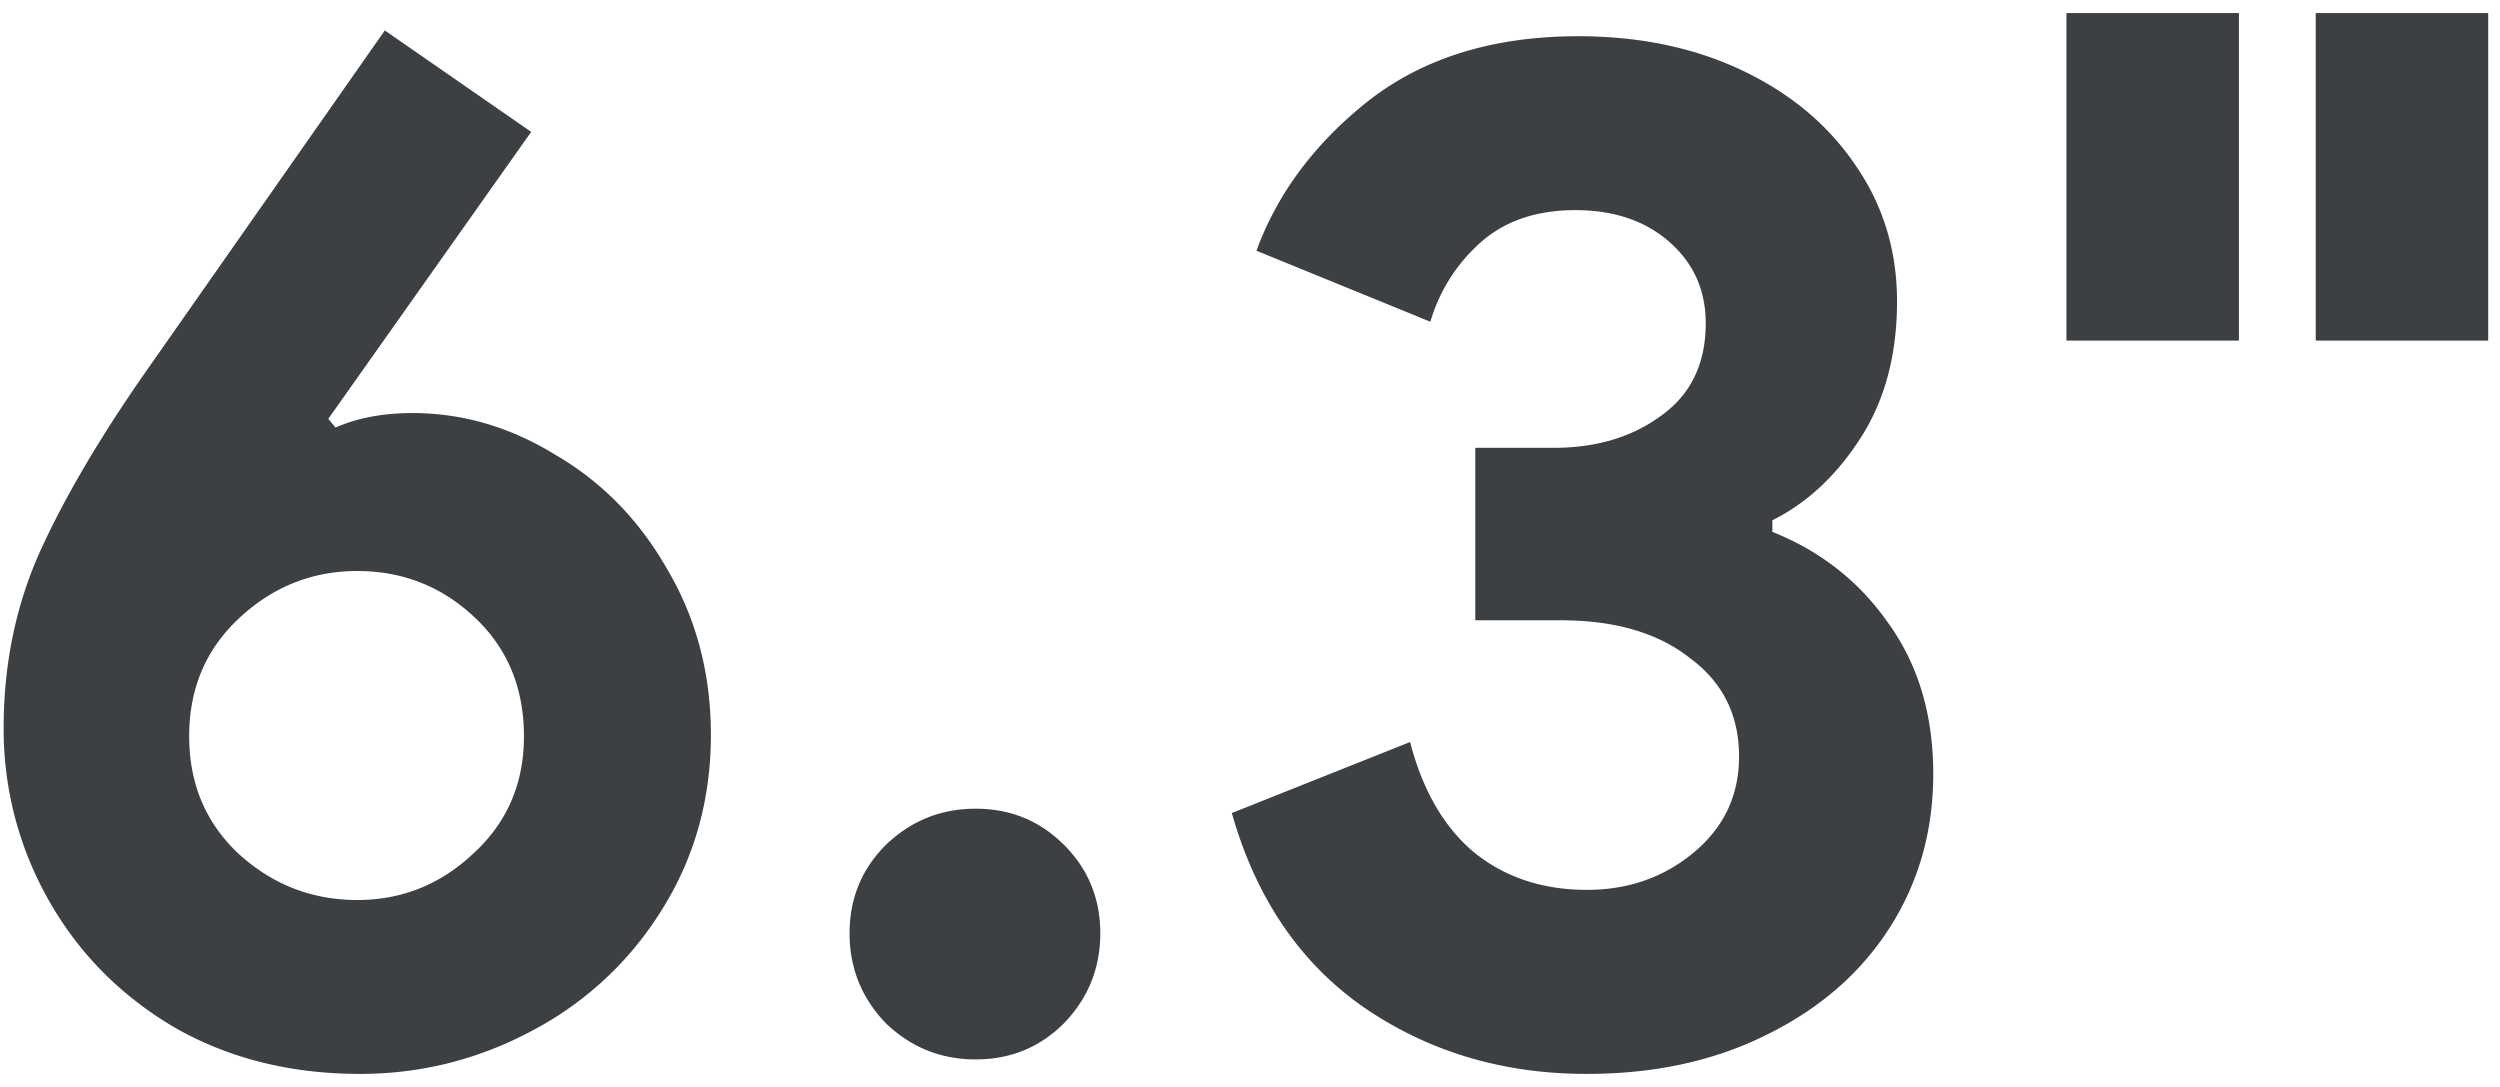 <svg width="69" height="30" viewBox="0 0 69 30" fill="none" xmlns="http://www.w3.org/2000/svg"><g clip-path="url(#clip0_39_361523)" fill="#3C4043"><path d="M9.941 29.64c-1.92 0-3.626-.427-5.12-1.28-1.493-.88-2.653-2.053-3.48-3.52a9.534 9.534 0 01-1.24-4.76c0-1.707.32-3.293.96-4.76.667-1.493 1.64-3.16 2.92-5l6.64-9.48 4.04 2.8-5.6 7.92.2.24c.614-.267 1.32-.4 2.12-.4 1.387 0 2.707.387 3.96 1.16 1.28.747 2.307 1.8 3.08 3.16.8 1.36 1.2 2.88 1.2 4.56 0 1.787-.453 3.4-1.36 4.84a9.275 9.275 0 01-3.56 3.32c-1.493.8-3.08 1.2-4.76 1.2zm-.08-4.8c1.227 0 2.294-.427 3.2-1.28.934-.853 1.4-1.933 1.4-3.24 0-1.333-.453-2.427-1.36-3.28-.906-.853-1.986-1.28-3.24-1.28-1.253 0-2.346.44-3.28 1.32-.906.853-1.36 1.933-1.36 3.24 0 1.307.454 2.387 1.36 3.24.934.853 2.027 1.28 3.28 1.28zm17.067 4.4c-.96 0-1.786-.333-2.48-1-.666-.693-1-1.52-1-2.48s.334-1.773 1-2.44c.694-.667 1.52-1 2.48-1s1.774.333 2.44 1c.667.667 1 1.48 1 2.44s-.333 1.787-1 2.48c-.666.667-1.48 1-2.44 1zm16.87.4c-2.32 0-4.373-.613-6.16-1.84-1.76-1.227-2.973-3.013-3.64-5.36l4.92-1.96c.347 1.333.934 2.347 1.76 3.04.854.693 1.894 1.04 3.12 1.04 1.147 0 2.134-.347 2.96-1.04.827-.693 1.24-1.573 1.24-2.64 0-1.147-.453-2.053-1.36-2.72-.88-.693-2.066-1.04-3.56-1.04h-2.36v-4.76h2.16c1.174 0 2.16-.293 2.96-.88.827-.587 1.24-1.44 1.24-2.56 0-.907-.333-1.653-1-2.24-.666-.587-1.533-.88-2.6-.88-1.066 0-1.933.293-2.6.88a4.672 4.672 0 00-1.4 2.2l-4.8-1.96c.587-1.6 1.627-2.987 3.12-4.16 1.52-1.173 3.44-1.76 5.76-1.76 1.707 0 3.227.32 4.56.96 1.334.64 2.374 1.52 3.12 2.64.747 1.093 1.12 2.333 1.12 3.72 0 1.467-.333 2.72-1 3.76-.666 1.04-1.48 1.8-2.44 2.28v.32c1.334.533 2.4 1.373 3.2 2.52.827 1.147 1.24 2.533 1.24 4.16 0 1.573-.4 2.987-1.2 4.24-.8 1.253-1.933 2.24-3.4 2.96-1.44.72-3.093 1.08-4.96 1.08zM57.034.36h4.76V9.4h-4.76V.36zm6.88 0h4.76V9.4h-4.76V.36z"/></g><defs><clipPath id="clip0_39_361523"><path fill="#fff" transform="translate(.101 .36)" d="M0 0h68.572v29.28H0z"/></clipPath></defs></svg>